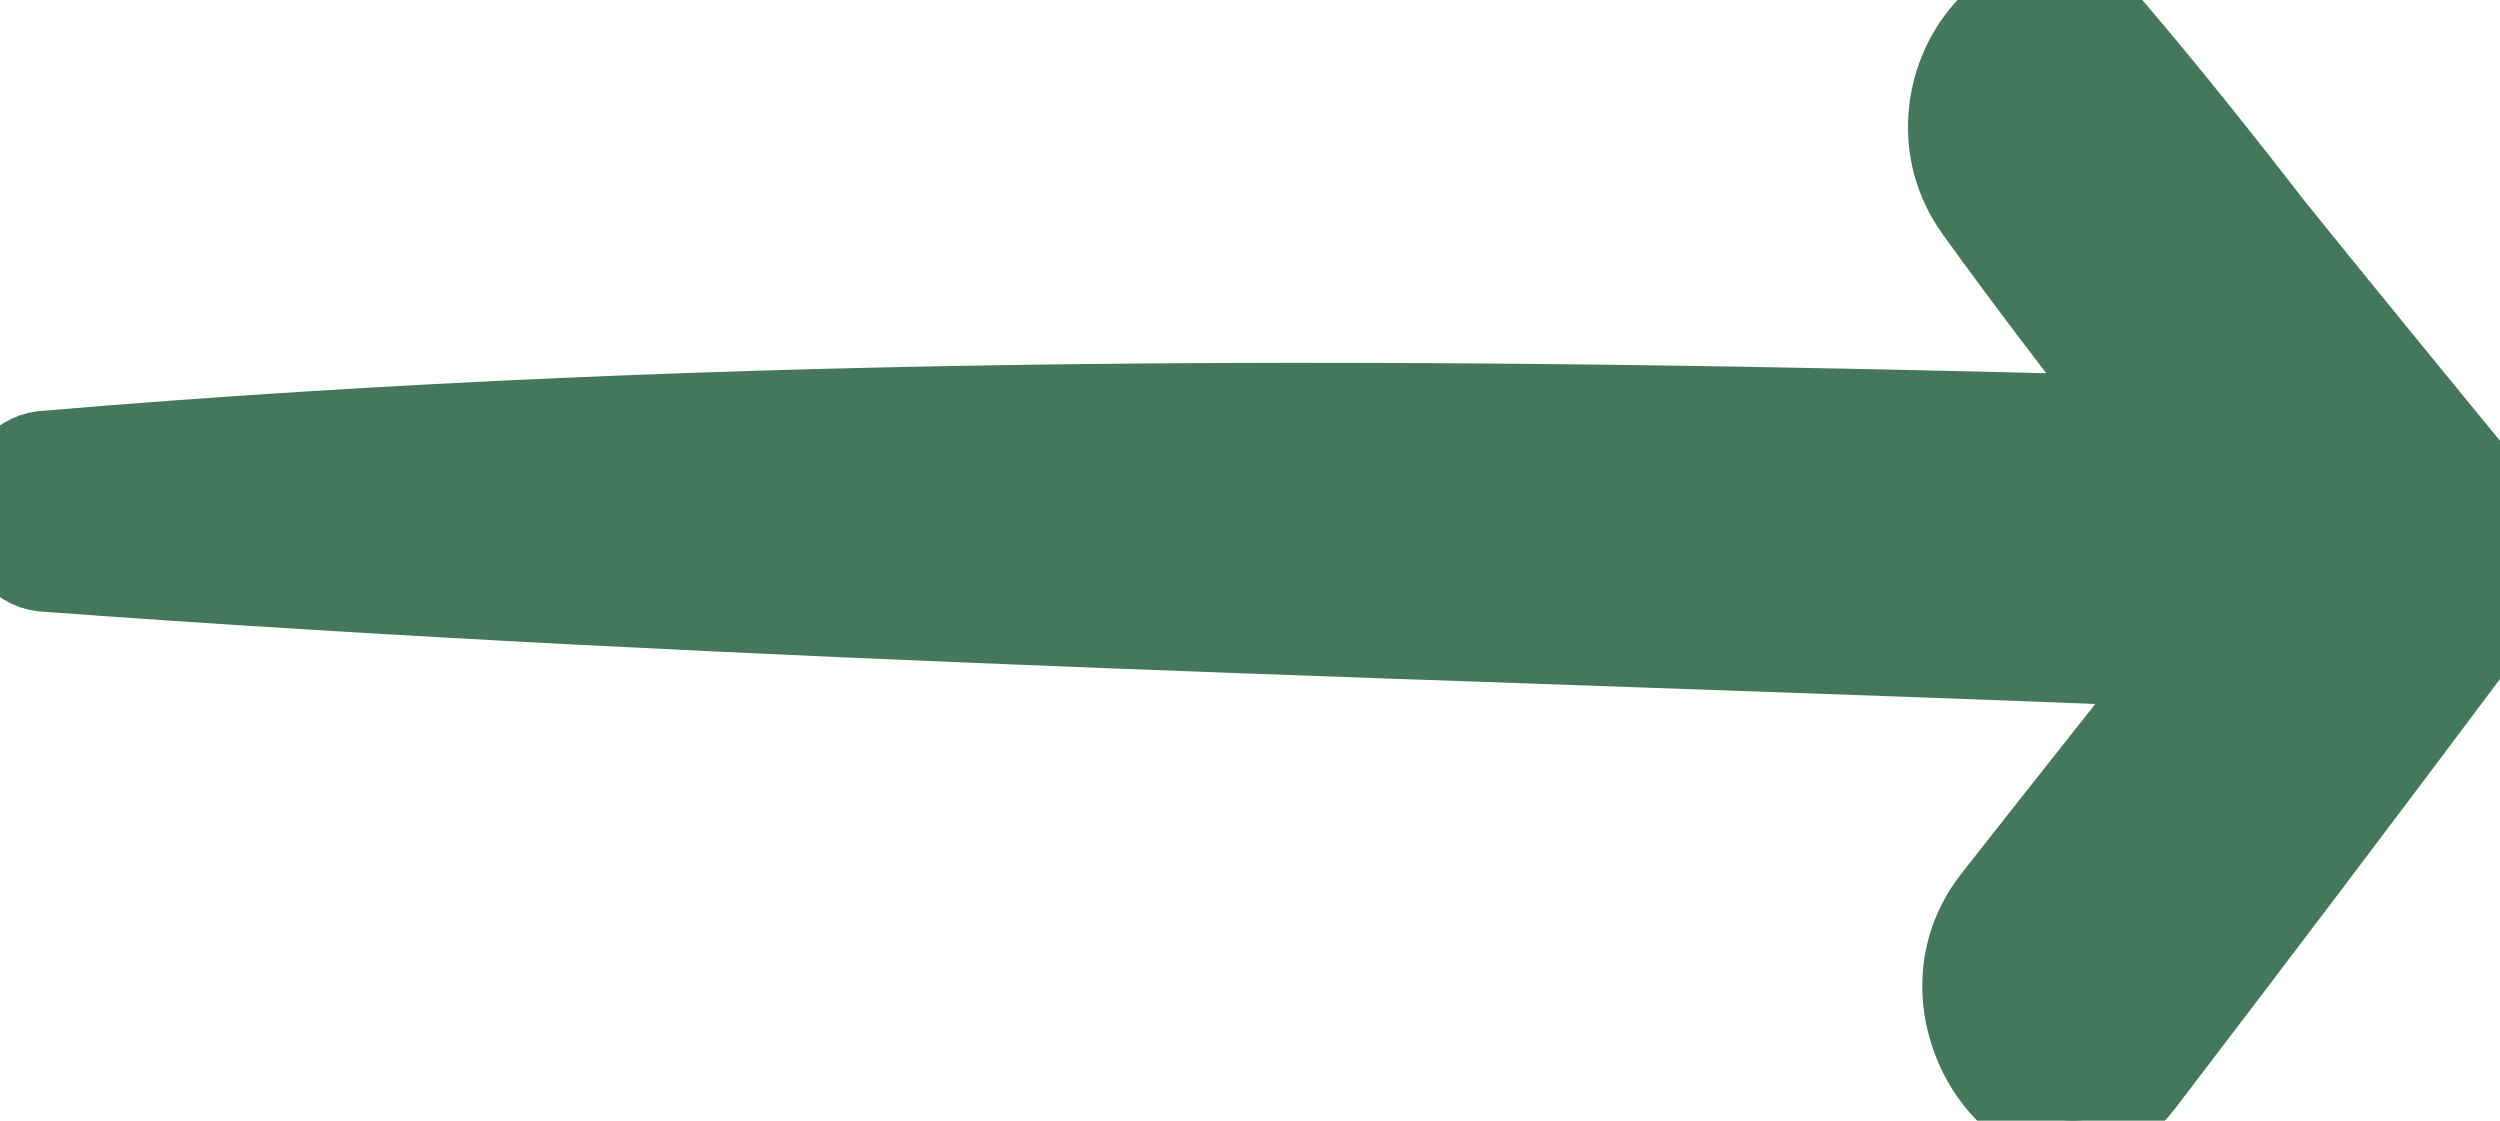 <svg role="img" focusable="false" xmlns="http://www.w3.org/2000/svg" viewBox="0 0 29 13" height="13" width="29" fill="#45785b" stroke="#45785b" class="sc-grVGCS XxDoH"><title>Arrow</title><path d="M28.669 5.497C27.897 4.558 27.128 3.616 26.364 2.67C25.776 1.912 25.179 1.159 24.562 0.432C23.516 -0.874 21.969 1.072 22.94 2.424C23.537 3.254 24.154 4.058 24.779 4.857C16.686 4.637 8.575 4.581 0.495 5.267C0.36 5.282 0.234 5.358 0.142 5.481C0.051 5.603 0 5.764 0 5.93C0 6.097 0.051 6.257 0.142 6.38C0.234 6.503 0.36 6.579 0.495 6.594C8.755 7.203 17.036 7.372 25.309 7.705C24.583 8.622 23.858 9.534 23.14 10.45C22.065 11.828 23.778 13.933 24.842 12.545C26.126 10.865 27.402 9.178 28.669 7.485C28.881 7.22 29 6.863 29 6.491C29 6.12 28.881 5.763 28.669 5.497Z"></path></svg>